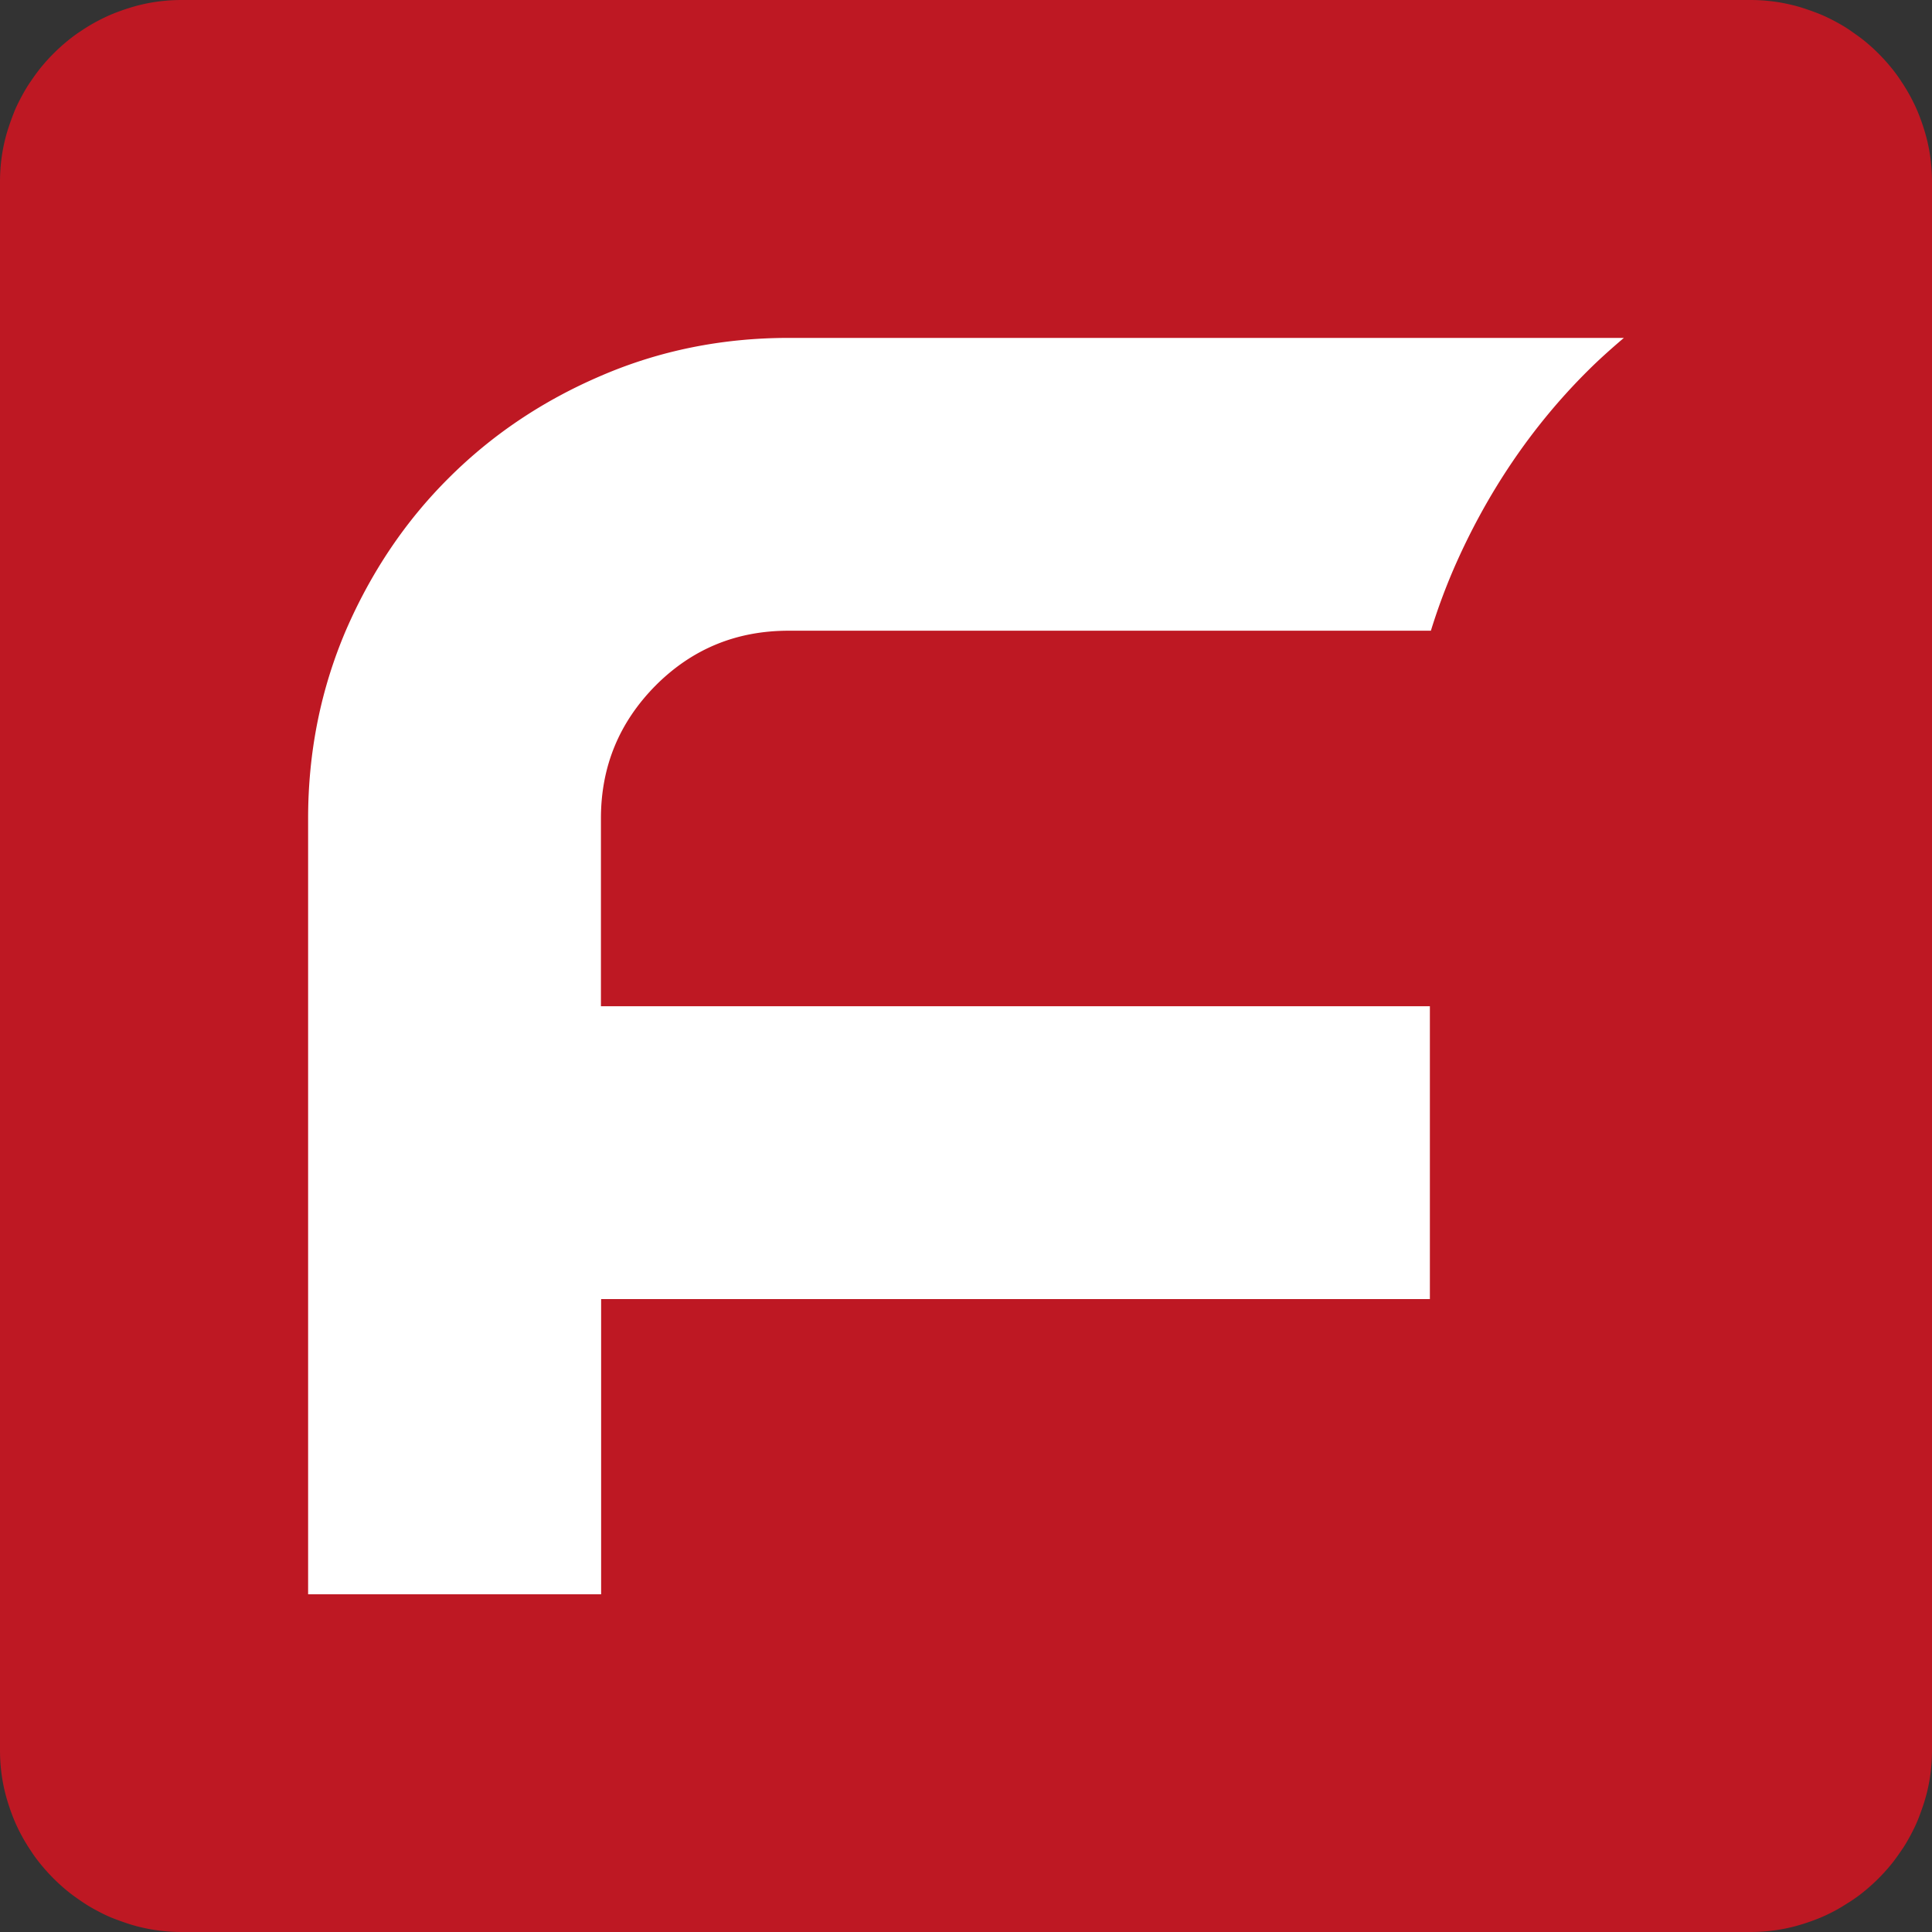 <?xml version="1.0" encoding="UTF-8"?>
<svg data-bbox="0 0 96 96" viewBox="0 0 96 96" xmlns="http://www.w3.org/2000/svg" data-type="color">
    <rect x="0" y="0" width="96" height="96" fill="#333333" stroke="none"/>
    <g>
        <path d="M0 86.93V9.07c0-.3.01-.59.04-.89a8.476 8.476 0 0 1 .35-1.74c.09-.28.19-.56.3-.84s.24-.54.38-.8.29-.52.46-.76c.17-.25.34-.49.53-.72a9.392 9.392 0 0 1 1.26-1.26c.23-.19.47-.37.72-.53.25-.17.5-.32.76-.46s.53-.27.8-.38.55-.21.84-.3A8.476 8.476 0 0 1 8.18.04c.3-.03.59-.04.89-.04h77.86c.3 0 .59.01.89.04s.59.07.88.13.58.13.86.22.56.19.84.3c.27.11.54.24.8.38s.52.29.76.46.49.34.72.53.45.39.66.6c.21.21.41.43.6.66s.37.47.53.72c.17.25.32.5.46.76s.27.53.38.8c.11.27.21.55.3.84a8.476 8.476 0 0 1 .35 1.74c.03.3.04.59.04.89v77.86c0 .3-.01.59-.04.89a8.476 8.476 0 0 1-.35 1.74c-.09.28-.19.56-.3.84-.11.27-.24.54-.38.8s-.29.52-.46.76c-.17.25-.34.49-.53.72a9.392 9.392 0 0 1-1.26 1.26c-.23.19-.47.37-.72.53s-.5.32-.76.46-.53.27-.8.38c-.27.11-.55.21-.84.3a8.476 8.476 0 0 1-1.74.35c-.3.03-.59.04-.89.04H9.07a8.833 8.833 0 0 1-1.77-.17c-.29-.06-.58-.13-.86-.22s-.56-.19-.84-.3-.54-.24-.8-.38a7.31 7.31 0 0 1-.76-.46c-.25-.17-.49-.34-.72-.53a9.392 9.392 0 0 1-1.26-1.26c-.19-.23-.37-.47-.53-.72-.17-.25-.32-.5-.46-.76s-.27-.53-.38-.8-.21-.55-.3-.84a8.476 8.476 0 0 1-.35-1.74c-.03-.3-.04-.59-.04-.89Z" fill="#be1823" data-color="1"/>
        <path d="M80.69 16.79H39.2c-3.32 0-6.43.63-9.33 1.88-2.92 1.25-5.44 2.95-7.58 5.09-2.15 2.14-3.85 4.67-5.11 7.58-1.24 2.91-1.87 6.02-1.87 9.33v38.55h14.56V64.55h41.18V50H29.86v-9.33c0-2.59.91-4.78 2.72-6.61 1.81-1.81 4-2.72 6.61-2.72H71.1a30.4 30.4 0 0 1 1.11-3.02c1.64-3.79 3.9-7.13 6.69-9.9.57-.57 1.18-1.11 1.79-1.63" fill="#ffffff" data-color="2"/>
    </g>
</svg>
